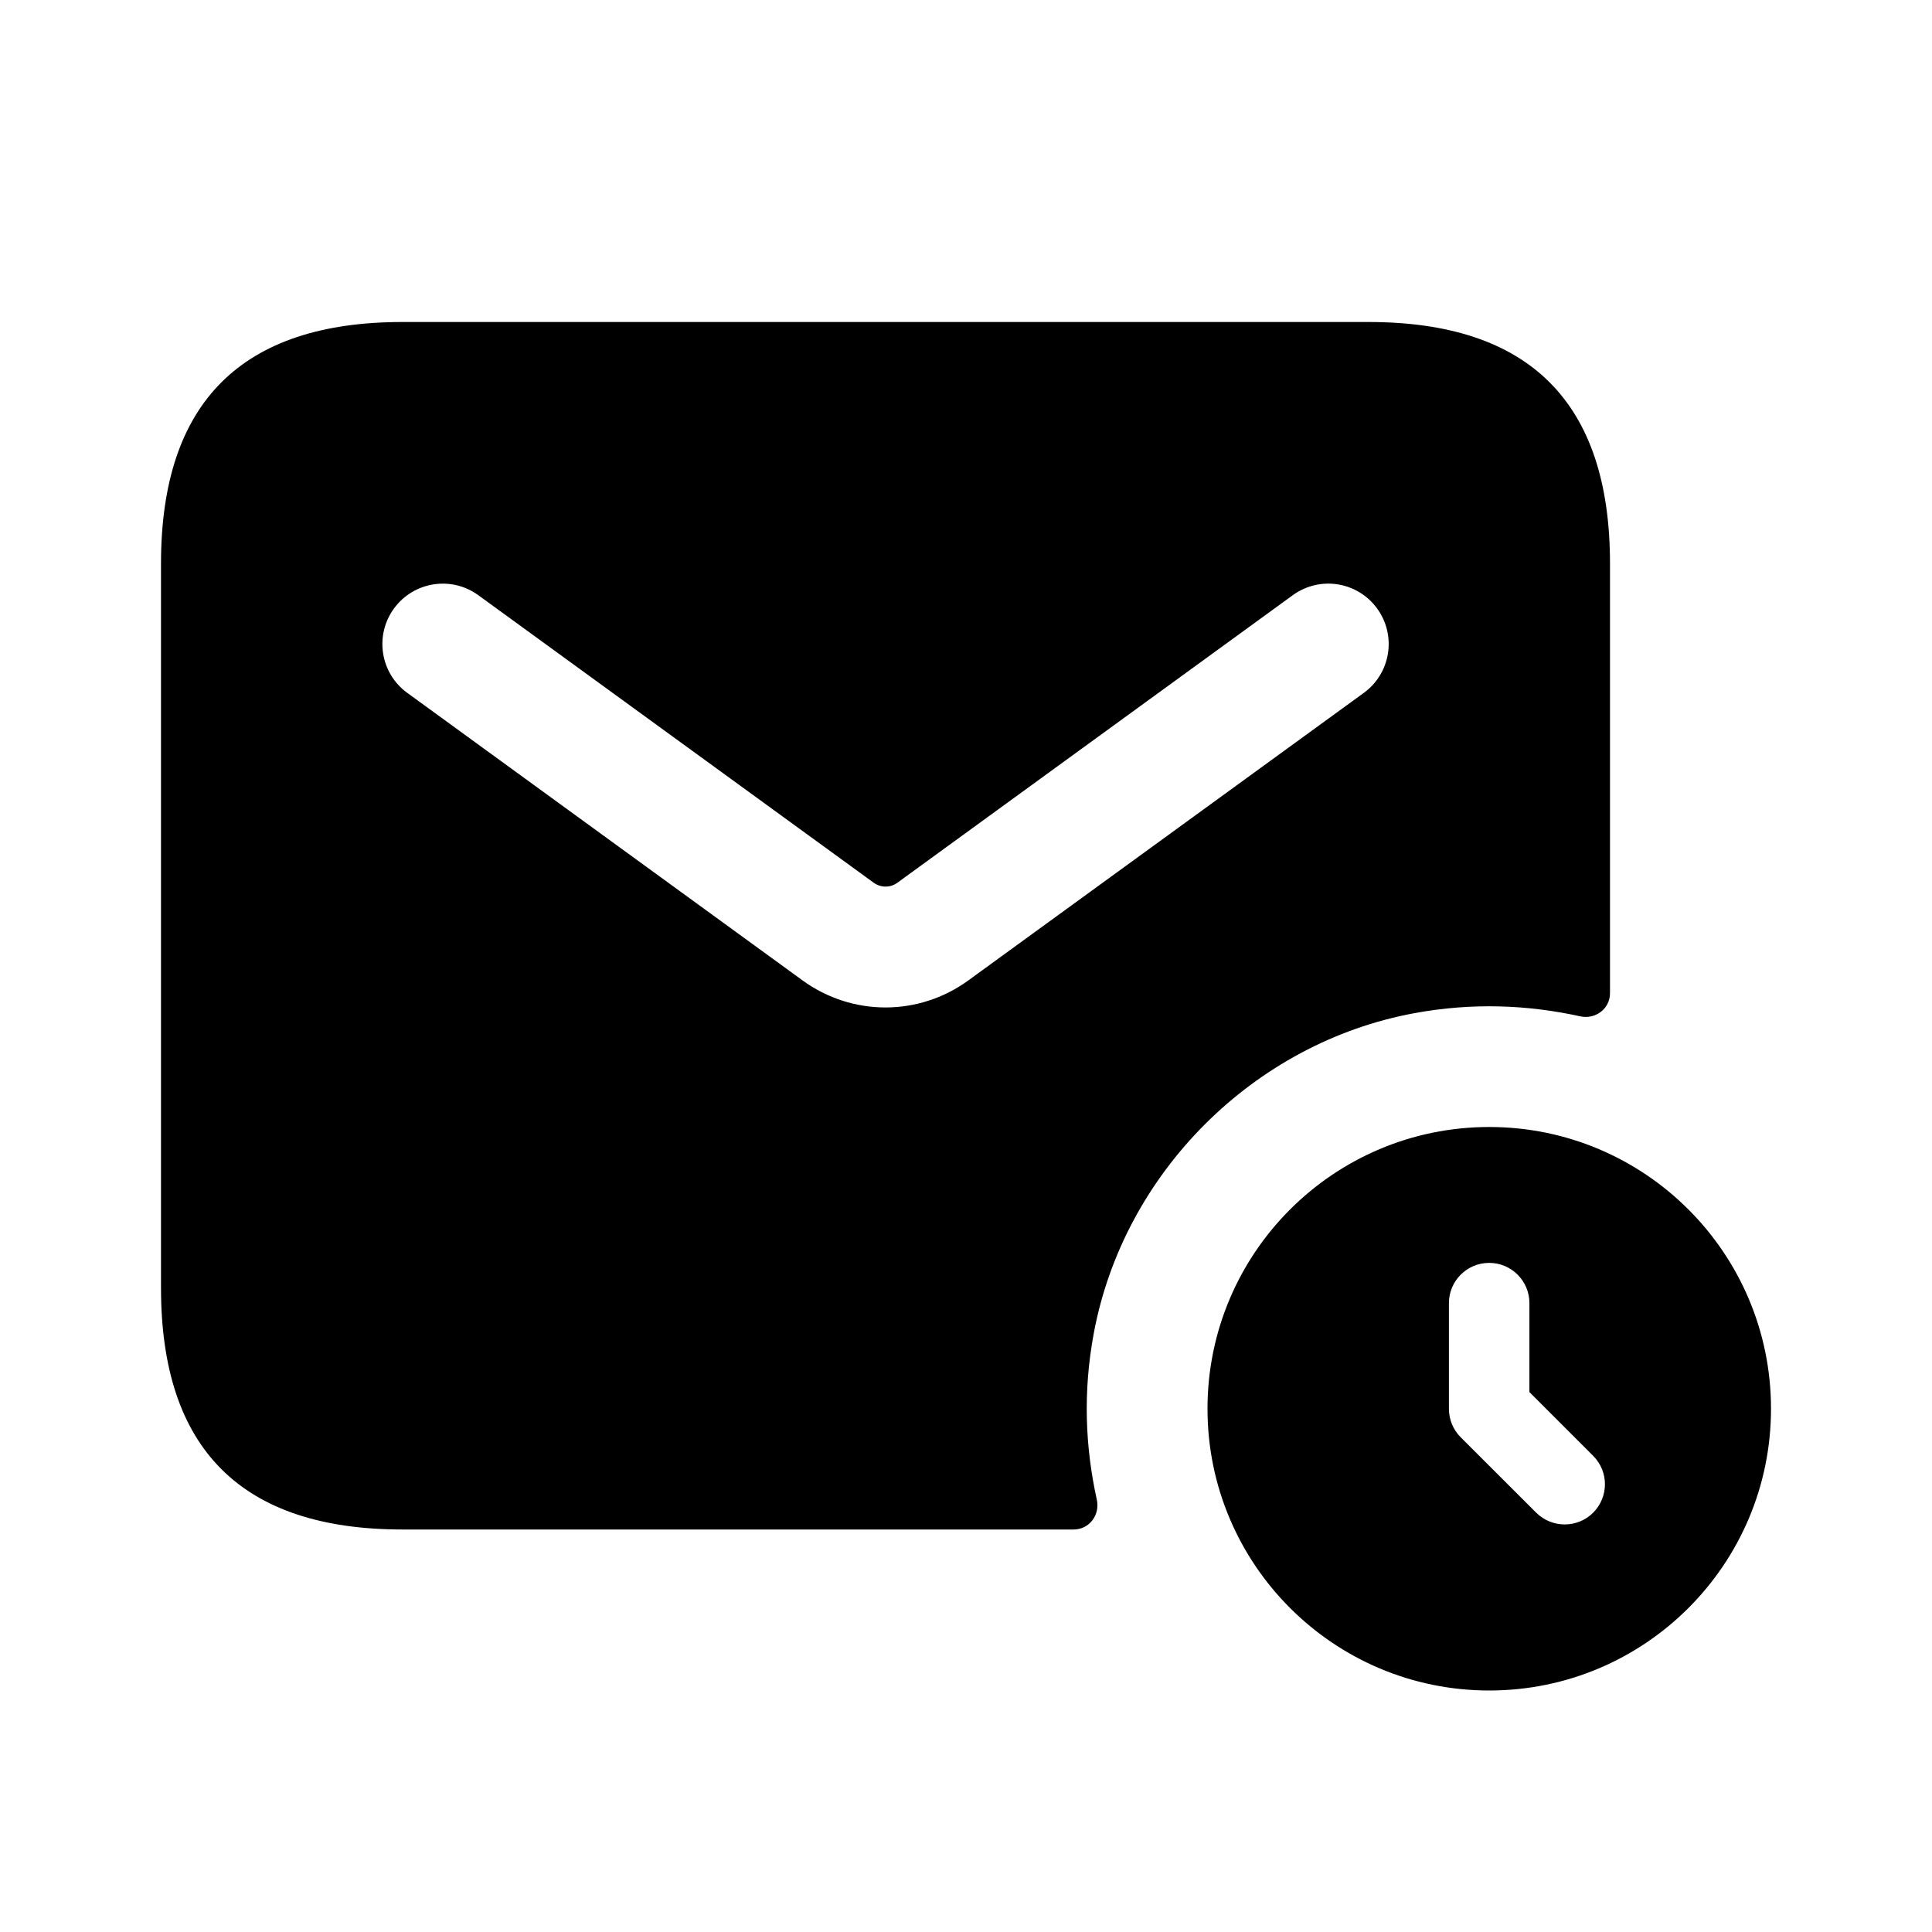 <svg width="24" height="24" viewBox="0 0 24 24" fill="none" xmlns="http://www.w3.org/2000/svg">
<path d="M17.57 12.586C18.292 12.453 18.978 12.482 19.629 12.625C19.819 12.667 20 12.532 20 12.337V7C20 5 19 4 17 4H5C3 4 2 5 2 7V16C2 18 3 19 5 19H13.337C13.532 19 13.667 18.819 13.625 18.629C13.481 17.976 13.452 17.288 13.587 16.564C13.957 14.57 15.576 12.953 17.57 12.586ZM12.029 12.179C11.721 12.403 11.36 12.515 11 12.515C10.64 12.515 10.278 12.403 9.971 12.18L5.059 8.607C4.724 8.364 4.65 7.894 4.894 7.559C5.137 7.226 5.605 7.149 5.942 7.394L10.854 10.966C10.942 11.029 11.059 11.03 11.147 10.966L16.059 7.394C16.397 7.149 16.864 7.225 17.107 7.559C17.351 7.894 17.277 8.363 16.942 8.607L12.029 12.179ZM18.5 14C16.567 14 15 15.567 15 17.5C15 19.433 16.567 21 18.5 21C20.433 21 22 19.433 22 17.5C22 15.567 20.433 14 18.5 14ZM19.791 18.791C19.693 18.889 19.565 18.937 19.437 18.937C19.309 18.937 19.181 18.888 19.083 18.791L18.145 17.854C18.051 17.76 17.999 17.633 17.999 17.5V16.188C17.999 15.912 18.223 15.688 18.499 15.688C18.775 15.688 18.999 15.912 18.999 16.188V17.293L19.79 18.084C19.986 18.279 19.986 18.595 19.791 18.791Z" fill="black"/>
</svg>
